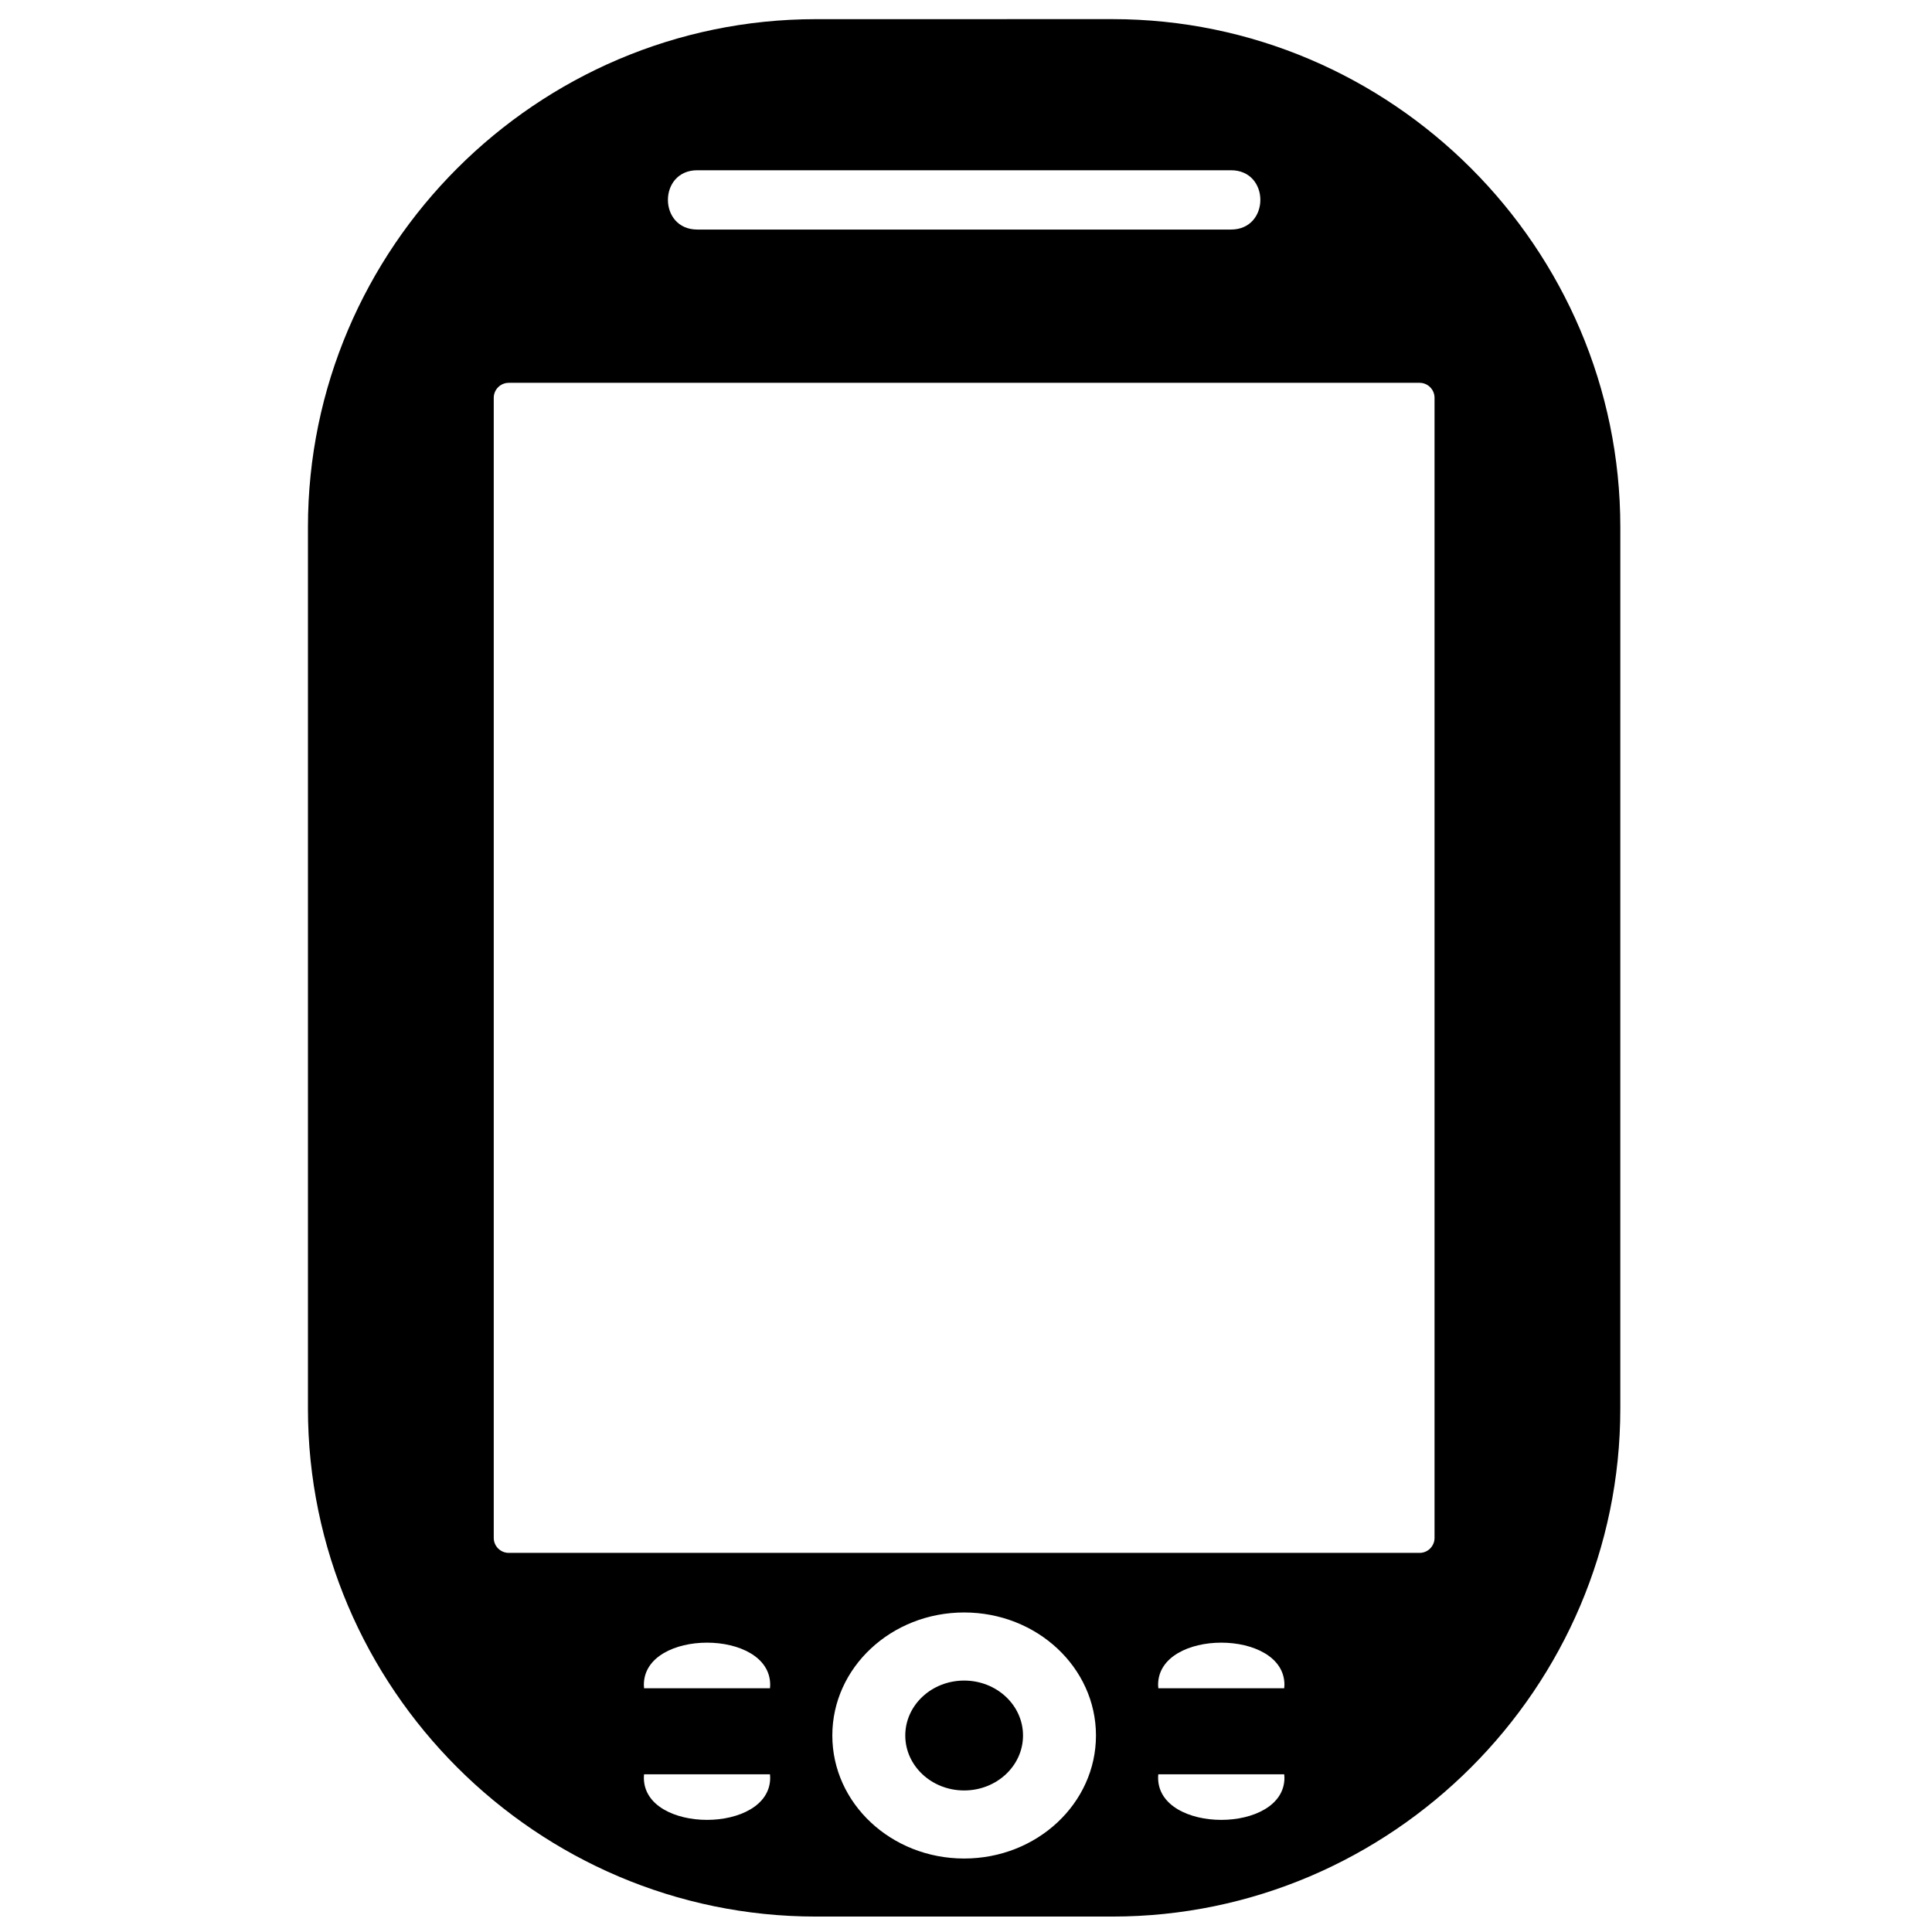 <?xml version="1.0" encoding="UTF-8"?>
<!-- The Best Svg Icon site in the world: iconSvg.co, Visit us! https://iconsvg.co -->
<svg width="800px" height="800px" version="1.1" viewBox="144 144 512 512" xmlns="http://www.w3.org/2000/svg">
 <defs>
  <clipPath id="a">
   <path d="m225 149h349v502.9h-349z"/>
  </clipPath>
 </defs>
 <g clip-path="url(#a)">
  <path d="m278.81 245.45h241.4c2.176 0 3.957 1.781 3.957 3.961v302.16c0 2.18-1.781 3.961-3.957 3.961l-241.4-0.004c-2.176 0-3.961-1.781-3.961-3.961v-302.15c0-2.18 1.781-3.961 3.961-3.961zm49.988-56.332h141.42c10.395 0 10.379 15.715 0 15.715h-141.42c-10.379 0-10.395-15.715 0-15.715zm31.43-40.039c-74.039 0-134.62 60.574-134.62 134.62v233.59c0 74.039 60.578 134.62 134.62 134.62h78.559c74.039 0 134.61-60.578 134.61-134.62l0.004-233.6c0-74.043-60.578-134.62-134.61-134.62zm39.281 440.29c8.613 0 15.602 6.519 15.602 14.562 0 8.039-6.984 14.559-15.602 14.559-8.617 0-15.602-6.519-15.602-14.559 0-8.043 6.988-14.562 15.602-14.562zm0-18.047c19.293 0 34.934 14.594 34.934 32.605 0 18.004-15.641 32.602-34.934 32.602-19.297 0-34.934-14.598-34.934-32.602-0.004-18.008 15.641-32.605 34.934-32.605zm-84.824 42.887h33.371c0.035 0.301 0.051 0.602 0.051 0.906 0 14.898-33.477 14.898-33.477 0 0-0.305 0.016-0.609 0.055-0.906zm136.28 0h33.367c0.035 0.301 0.059 0.602 0.059 0.906 0 14.898-33.48 14.898-33.48 0-0.004-0.305 0.02-0.609 0.055-0.906zm0-22.805c-0.035-0.297-0.055-0.602-0.055-0.91 0-14.895 33.48-14.895 33.48 0 0 0.309-0.023 0.613-0.059 0.91zm-136.28 0c-0.035-0.297-0.055-0.602-0.055-0.91 0-14.895 33.477-14.895 33.477 0 0 0.309-0.016 0.613-0.051 0.91z" fill-rule="evenodd"/>
 </g>
</svg>